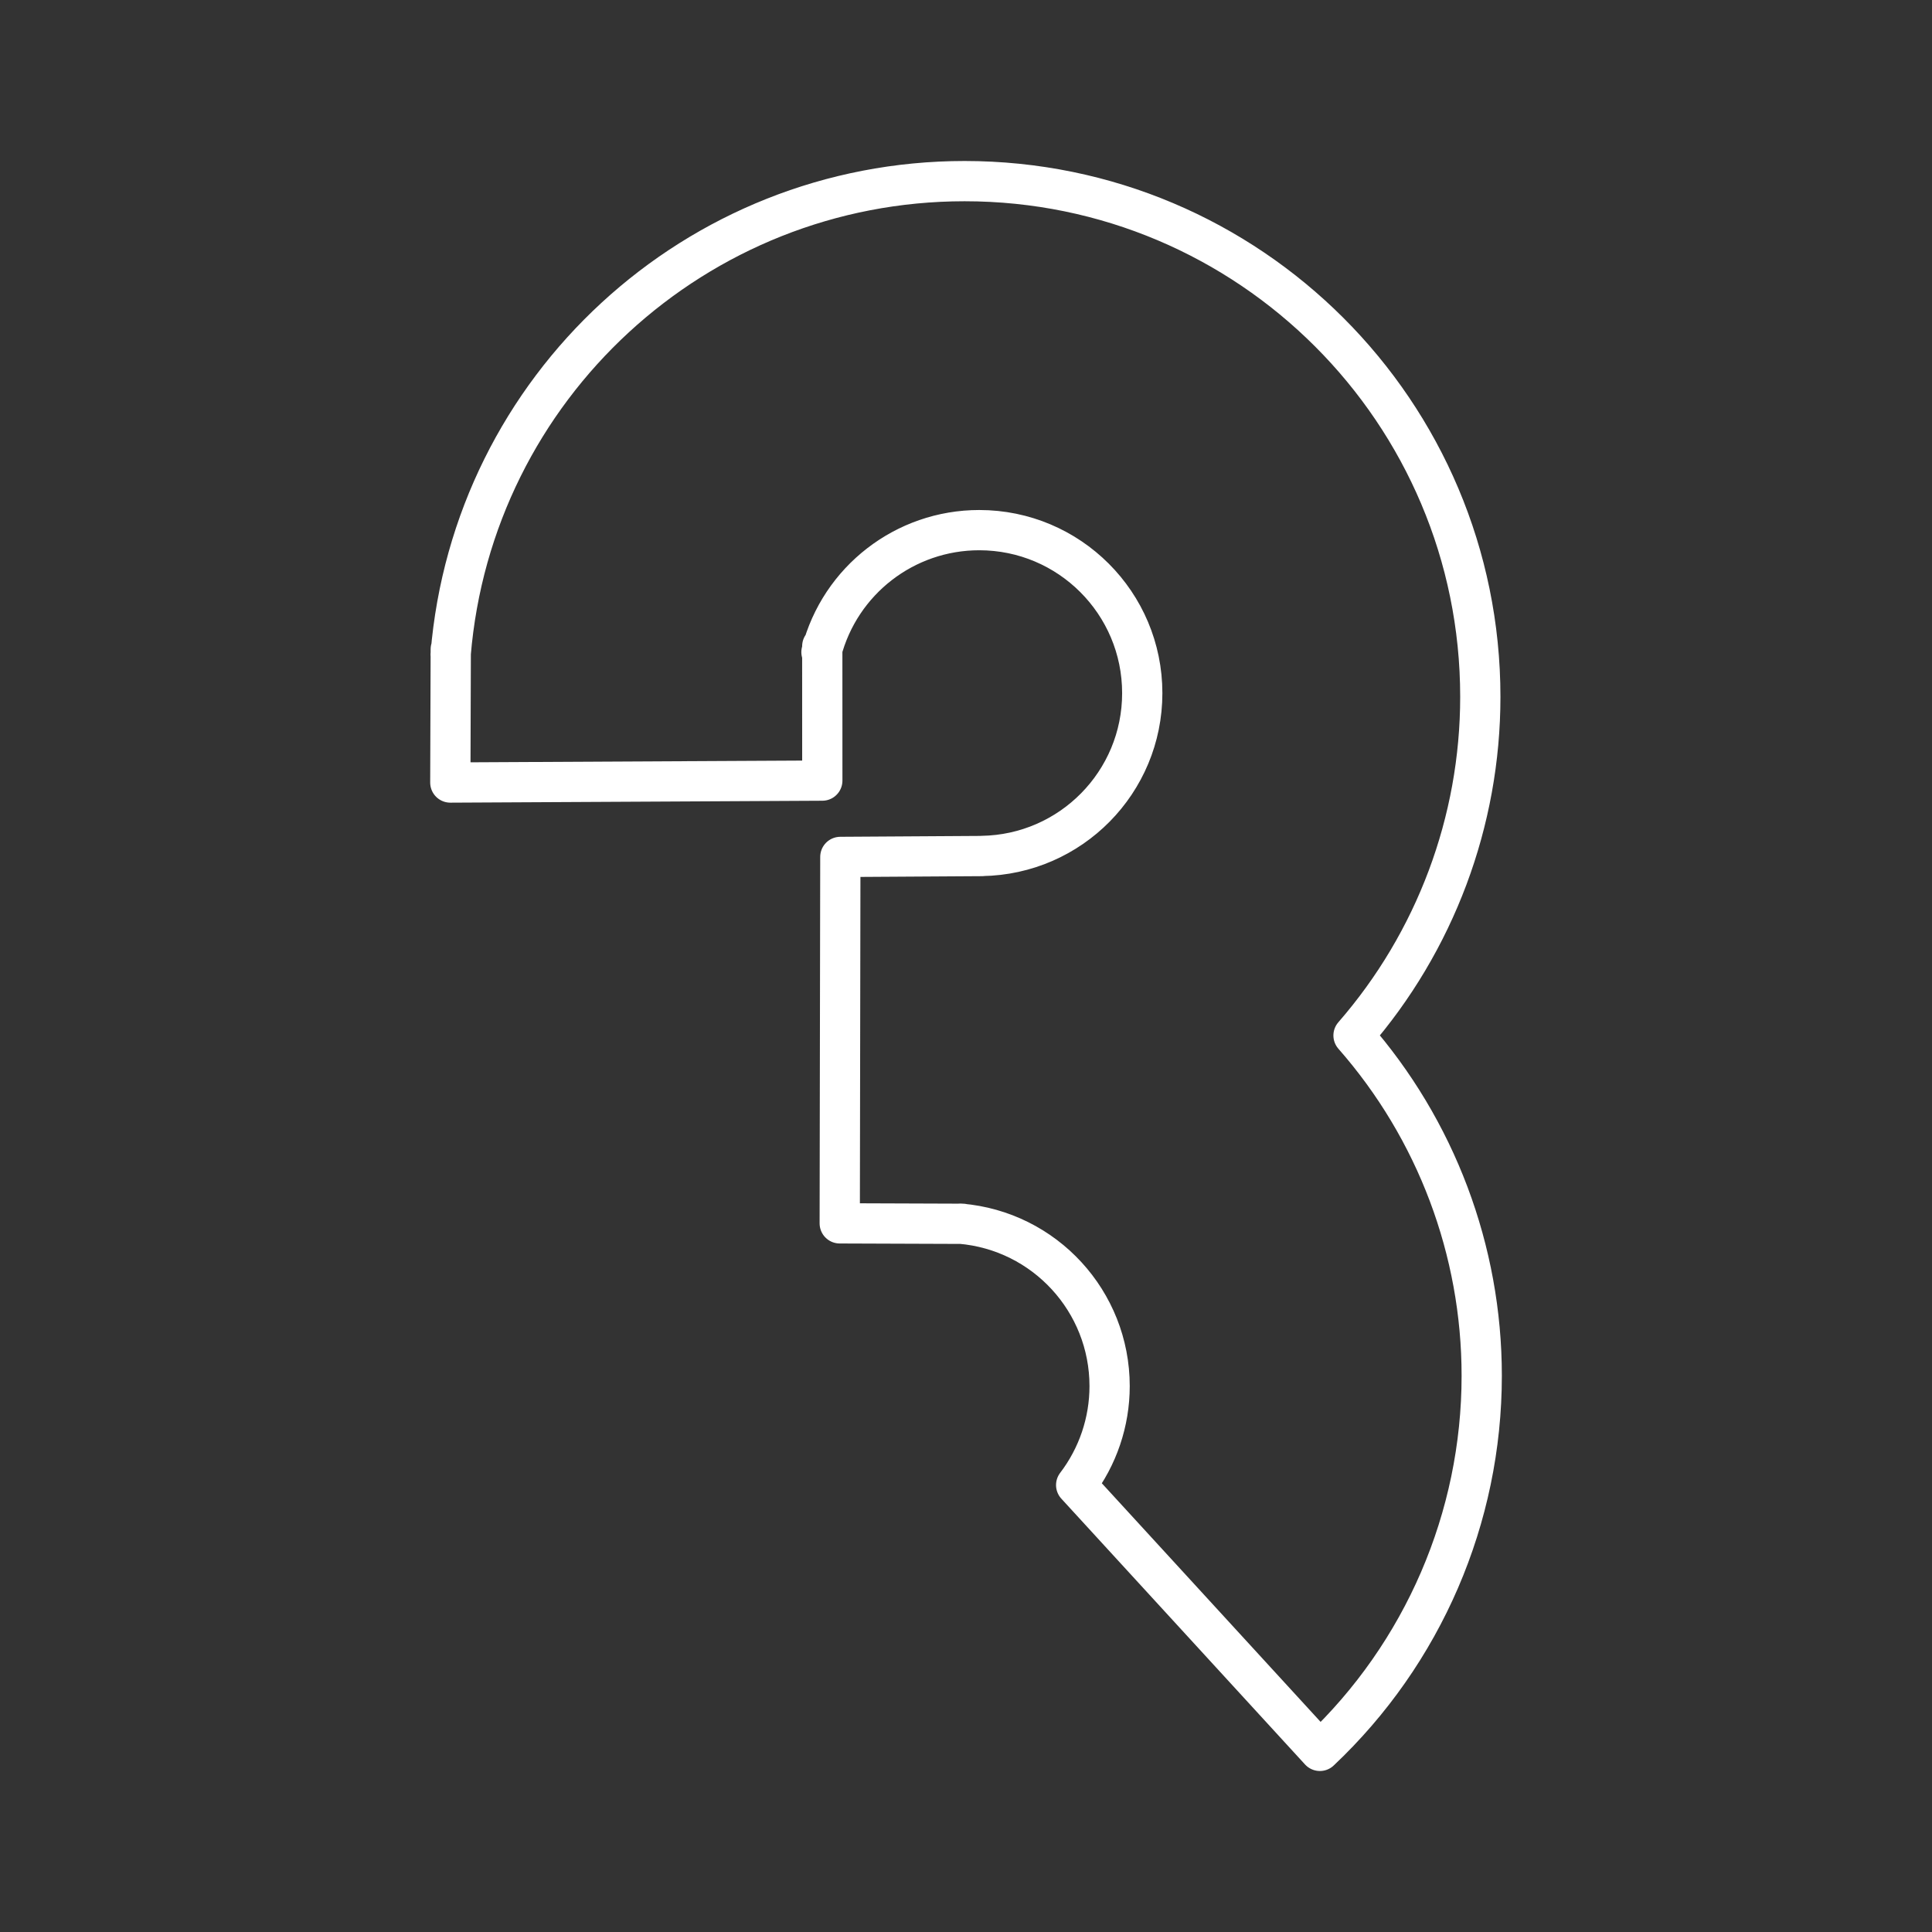 <?xml version="1.0" encoding="UTF-8"?><svg id="b" xmlns="http://www.w3.org/2000/svg" viewBox="0 0 48 48"><rect x="0" y="0" width="48" height="48" fill="#333333" stroke="none"/><defs><style>.d{fill:none;stroke:#fff;stroke-linecap:round;stroke-linejoin:round;}</style></defs><path id="c" class="d" d="M24.4,21.268l-3.522.022-.015,9.104,3.054.011M11.199,16.129l-.011,3.313,9.242-.048-.001-3.339M32.792,43.5c2.566-2.421,4.021-5.792,4.021-9.32 0-3.111-1.132-6.117-3.185-8.454,2.031-2.332,3.15-5.321,3.15-8.413-0-7.076-5.737-12.812-12.813-12.813h0c-6.668 0-12.222,5.115-12.769,11.761M20.409,16.202c.464-1.785,2.075-3.031,3.92-3.031,2.237,0,4.05,1.813,4.05,4.05h0c0,2.212-1.775,4.011-3.986,4.045M23.859,30.402c2.097.177,3.709,1.931,3.709,4.036h0c0,.888-.292,1.752-.831,2.458l6.055,6.604"/></svg>
